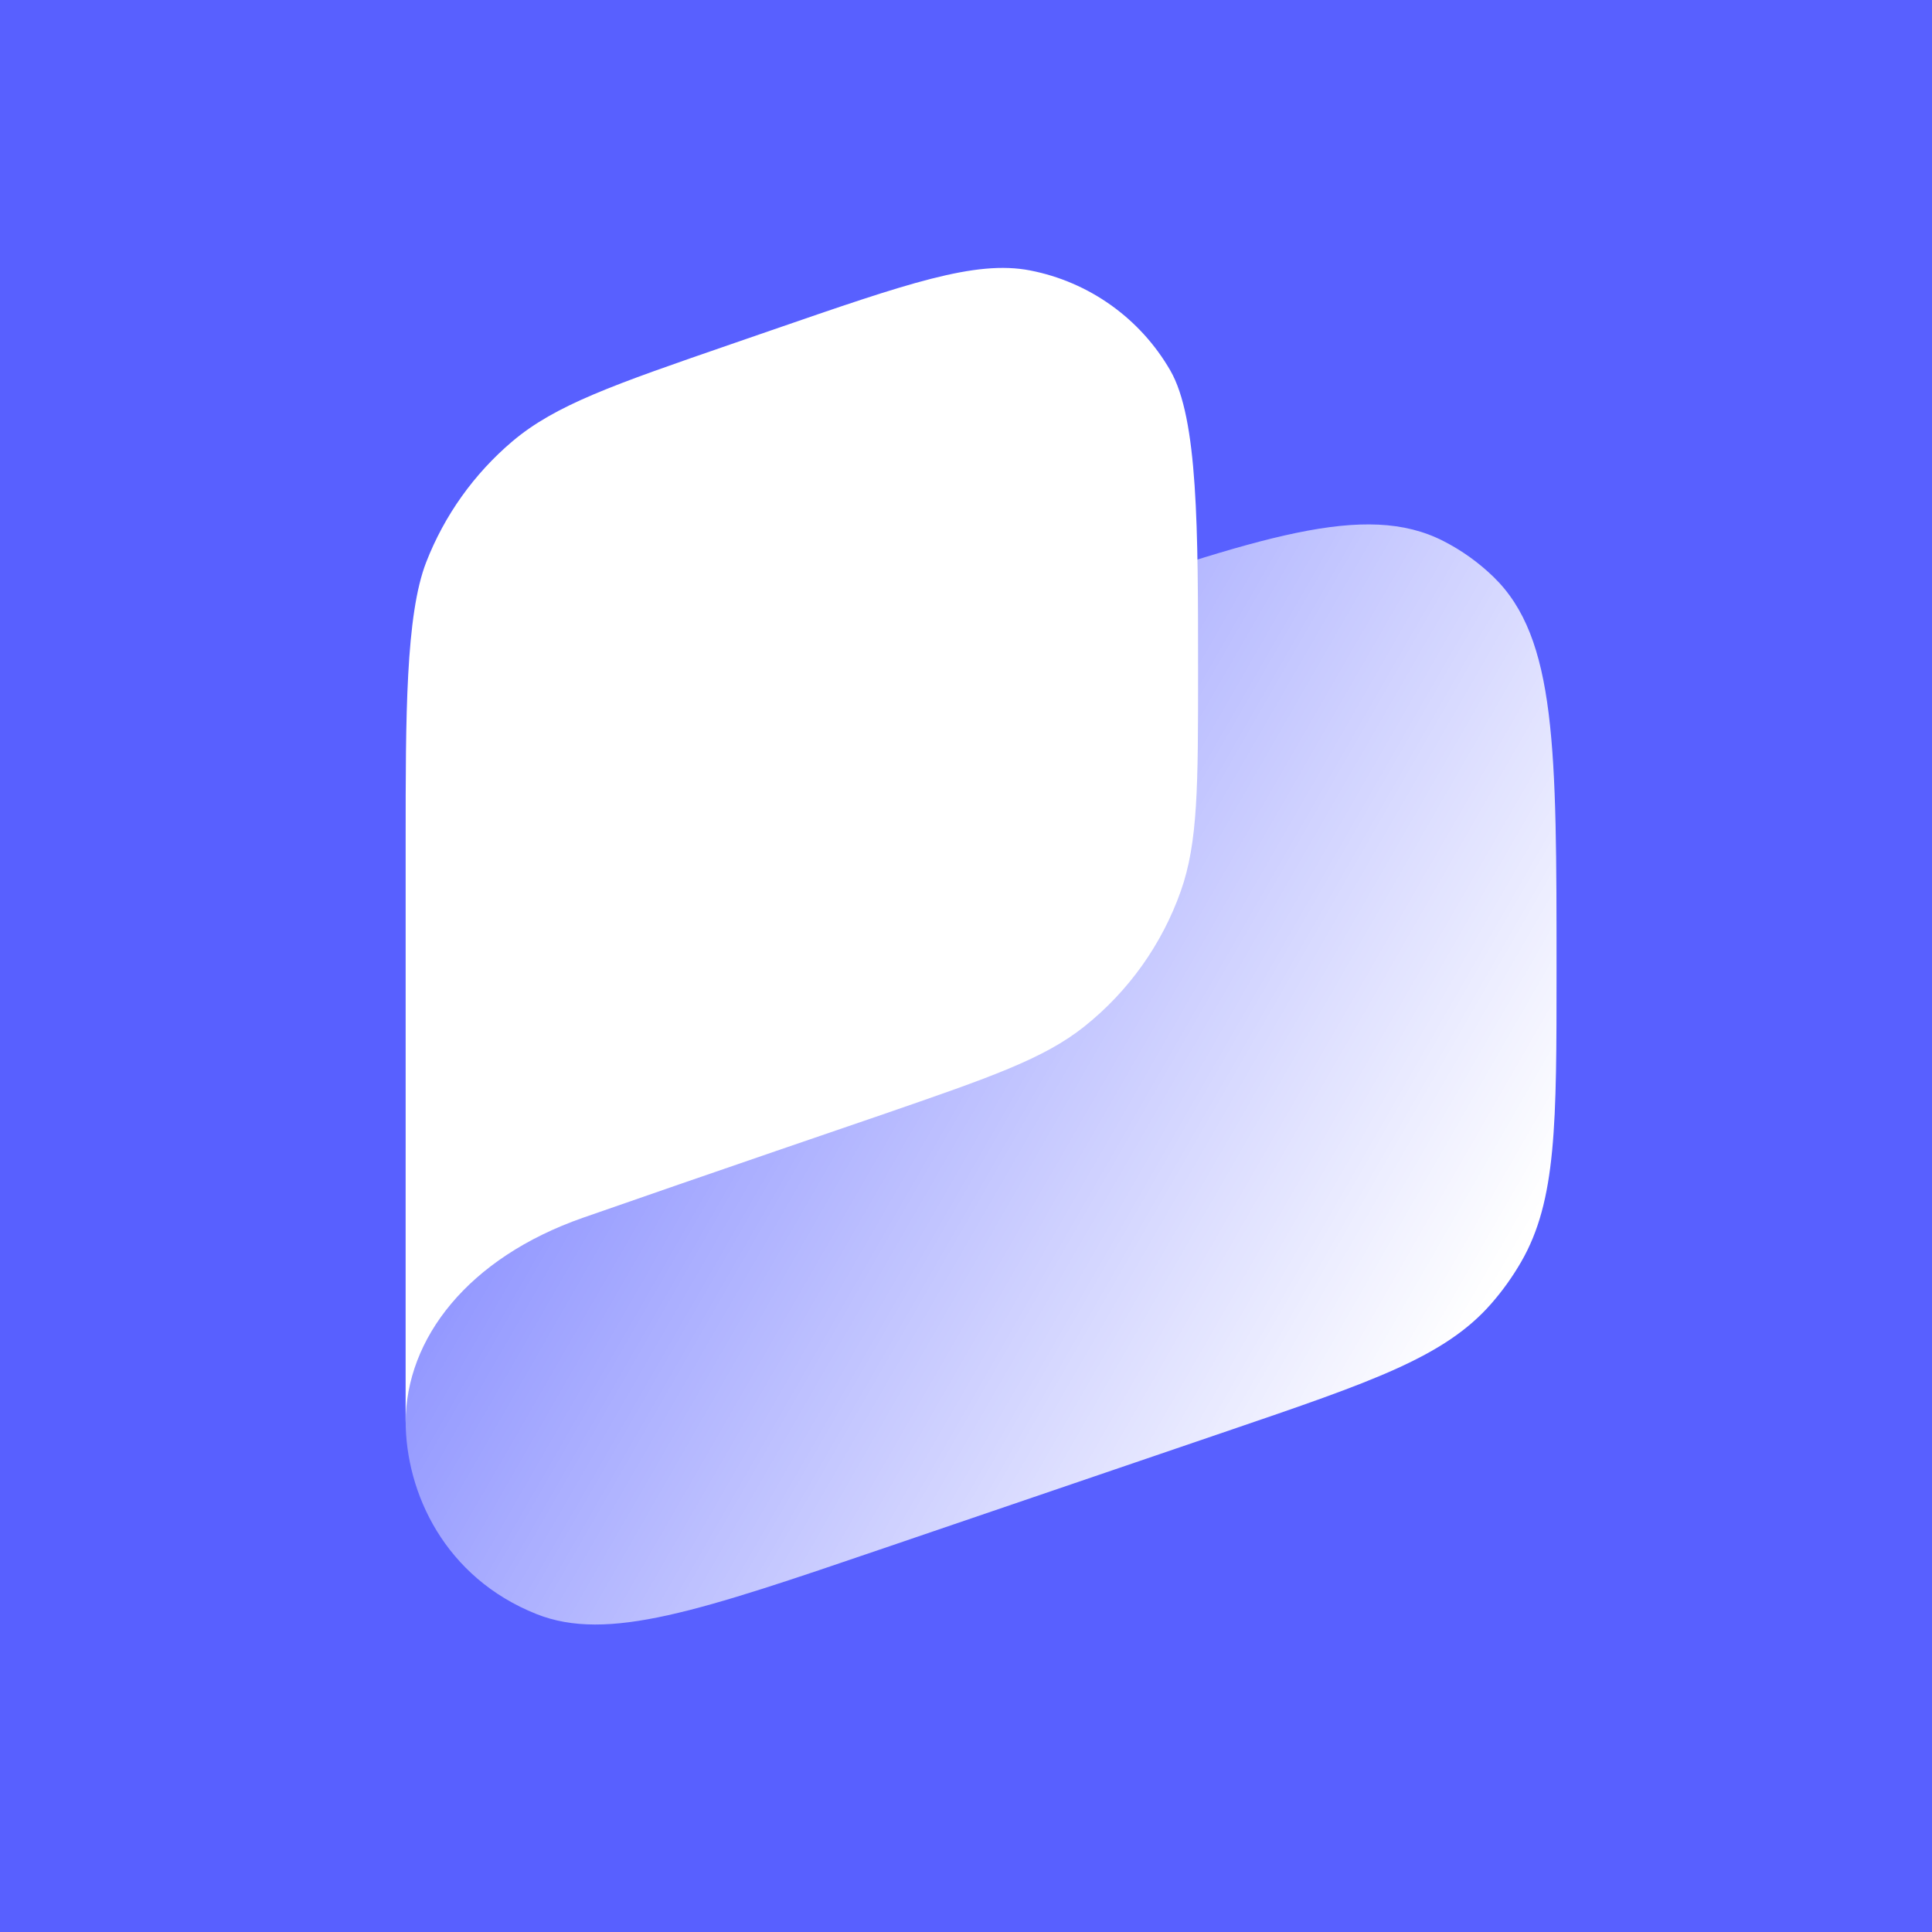 <svg fill="none" height="1024" viewBox="0 0 1024 1024" width="1024" xmlns="http://www.w3.org/2000/svg" xmlns:xlink="http://www.w3.org/1999/xlink"><linearGradient id="a" gradientUnits="userSpaceOnUse" x1="803.5" x2="239.915" y1="661.5" y2="337.643"><stop offset="0" stop-color="#fff"/><stop offset="1" stop-color="#fff" stop-opacity=".12"/></linearGradient><path d="m0 0h1024v1024h-1024z" fill="#5860ff"/><path d="m215 638.767c0-81.975 0-122.963 16.819-156.686 7.559-15.158 17.477-29.019 29.384-41.066 26.491-26.802 65.285-40.031 142.874-66.487l152.734-52.08c111.171-37.907 166.756-56.861 208.221-35.684 9.742 4.976 18.688 11.377 26.542 18.992 33.426 32.412 33.426 91.14 33.426 208.596 0 81.328 0 121.992-18.764 154.484-4.549 7.877-9.855 15.292-15.842 22.139-24.697 28.247-63.185 41.37-140.161 67.618l-181.354 61.838c-97.88 33.376-146.82 50.064-184.556 35.045-48.353-19.245-69.323-63.976-69.323-102.476 0-26 0-73.901 0-114.233z" fill="url(#a)"/><path clip-rule="evenodd" d="m215 445.421c0-65.656 0-119.485 10.915-147.501 9.64-24.743 25.287-46.697 45.529-63.884 22.921-19.46 53.952-30.174 116.014-51.6l21.393-7.385c72.069-24.882 108.104-37.322 137.033-31.728 31.308 6.054 58.448 25.396 74.387 53.014 14.729 25.52 14.729 83.642 14.729 159.885 0 60.158 0 90.237-9.191 116.17-9.991 28.193-27.686 53.021-51.075 71.665-21.514 17.151-49.946 26.967-106.811 46.598 0 0-97.923 33.455-158.923 54.771s-94 64.074-94 108.549z" fill="#fff" fill-rule="evenodd"/></svg>